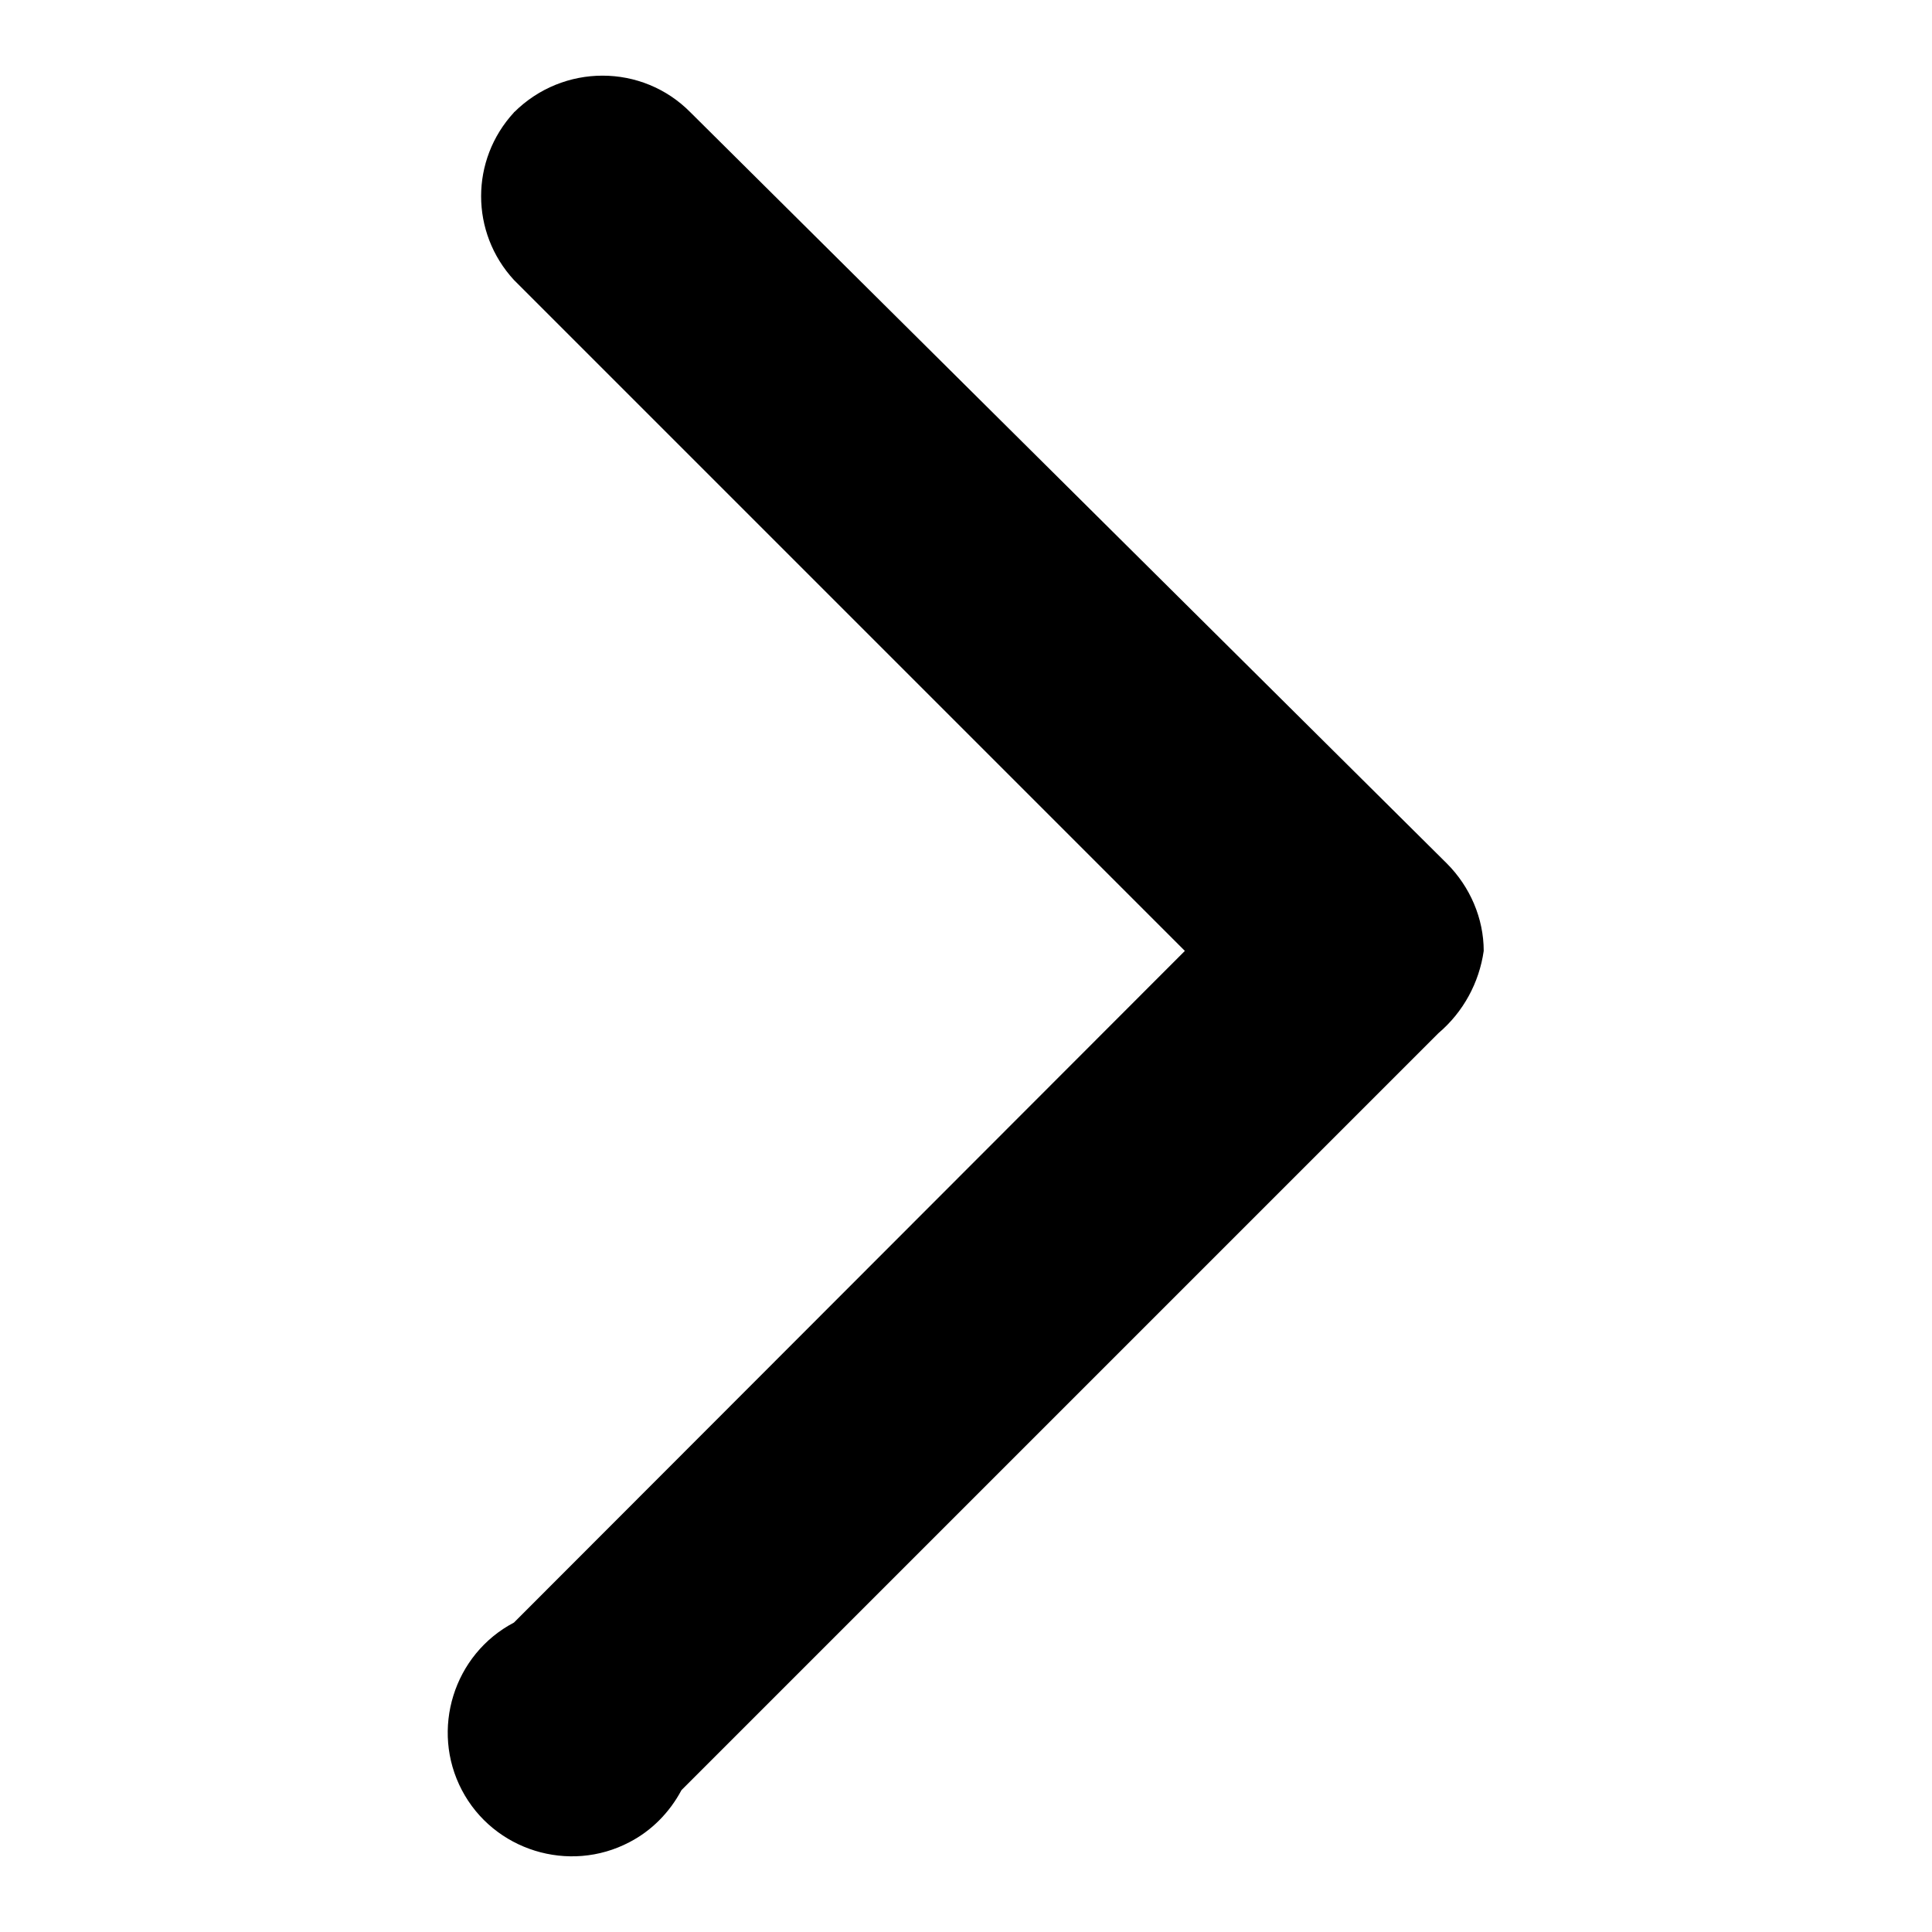<?xml version="1.0" encoding="utf-8"?>
<!-- Svg Vector Icons : http://www.onlinewebfonts.com/icon -->
<!DOCTYPE svg PUBLIC "-//W3C//DTD SVG 1.1//EN" "http://www.w3.org/Graphics/SVG/1.1/DTD/svg11.dtd">
<svg version="1.1" xmlns="http://www.w3.org/2000/svg" xmlns:xlink="http://www.w3.org/1999/xlink" x="0px" y="0px" viewBox="0 0 256 256" enable-background="new 0 0 256 256" xml:space="preserve">
<g> <path fill="#000000" d="M68.1,14.9c-5.8,6.3-5.8,15.9,0,22.2l88.9,88.9l-88.9,89c-8,4.2-11.1,14.2-6.9,22.2 c4.2,8,14.2,11.1,22.2,6.9c2.9-1.5,5.3-3.9,6.9-6.9l100.3-100.3c3.3-2.8,5.4-6.7,6-10.9c0-4.3-1.8-8.5-4.9-11.6L91.5,14.9 C85.1,8.4,74.6,8.4,68.1,14.9C68.2,14.8,68.1,14.8,68.1,14.9z"/></g>
</svg>